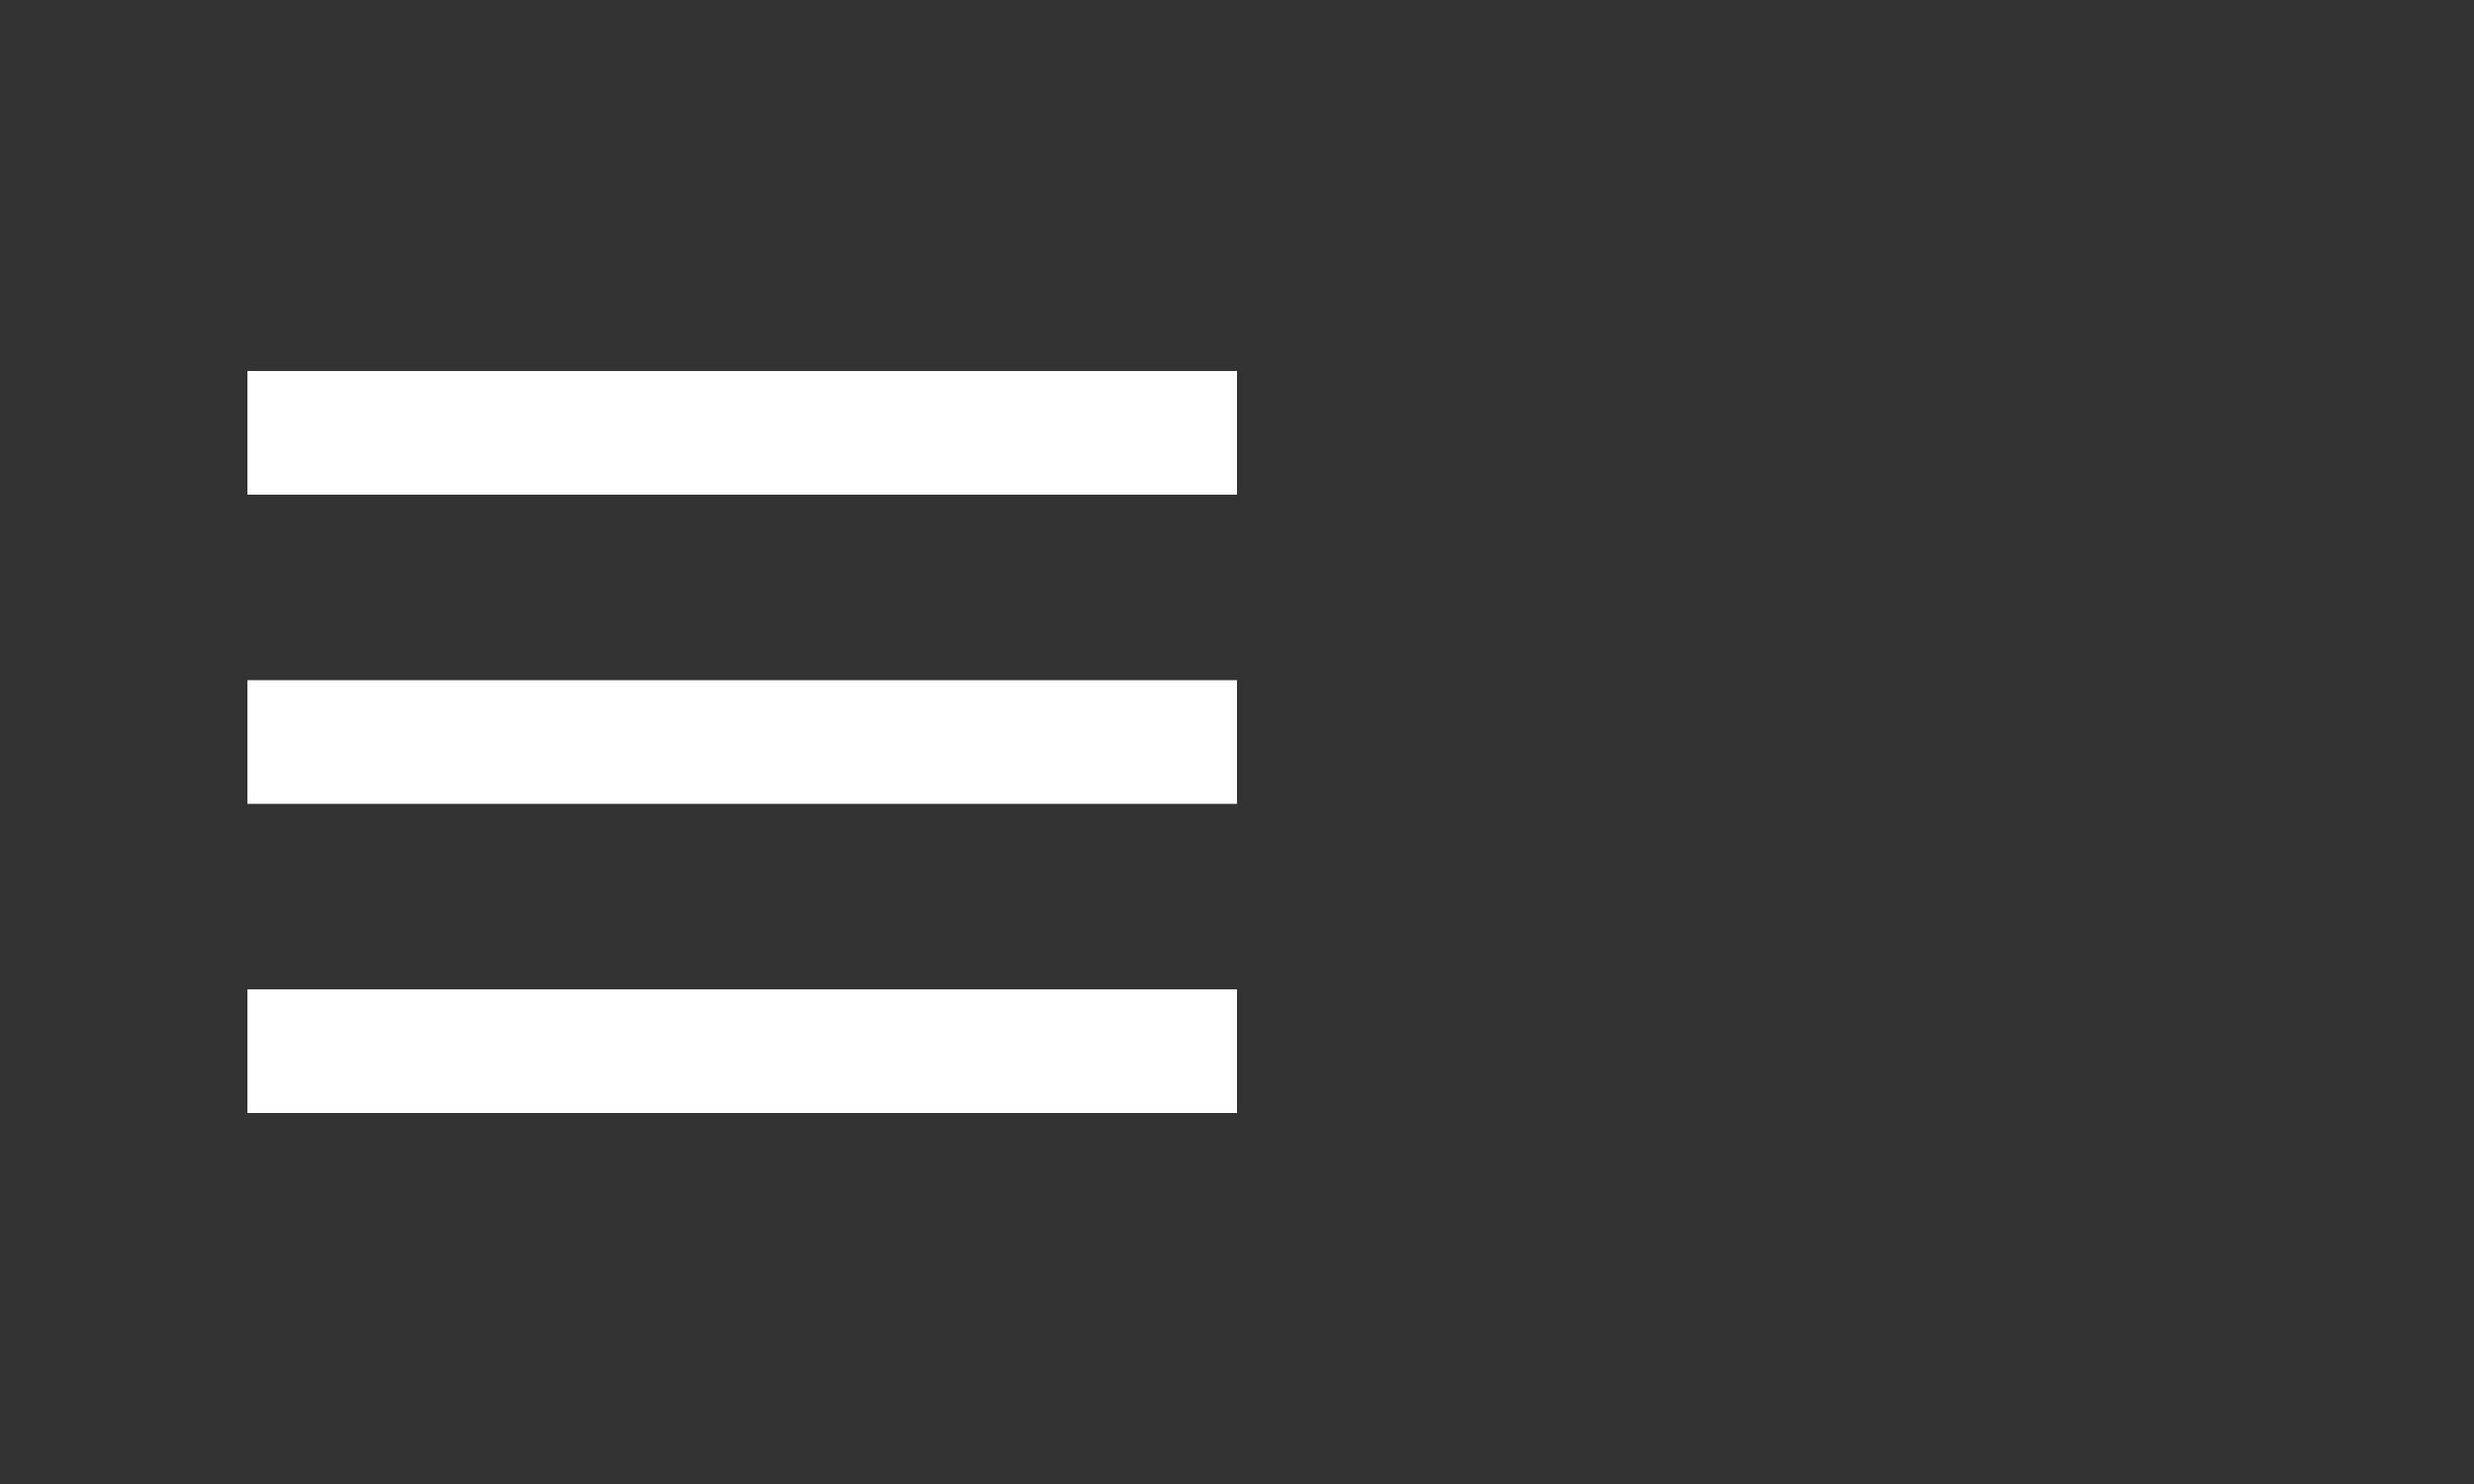 <svg xmlns="http://www.w3.org/2000/svg" width="40" height="24" style="fill:#fff;transform: ;msFilter:;"><rect width="100%" height="100%" fill="#333333" stroke="none"/><path d="M4 6h16v2H4zm0 5h16v2H4zm0 5h16v2H4z"></path></svg>